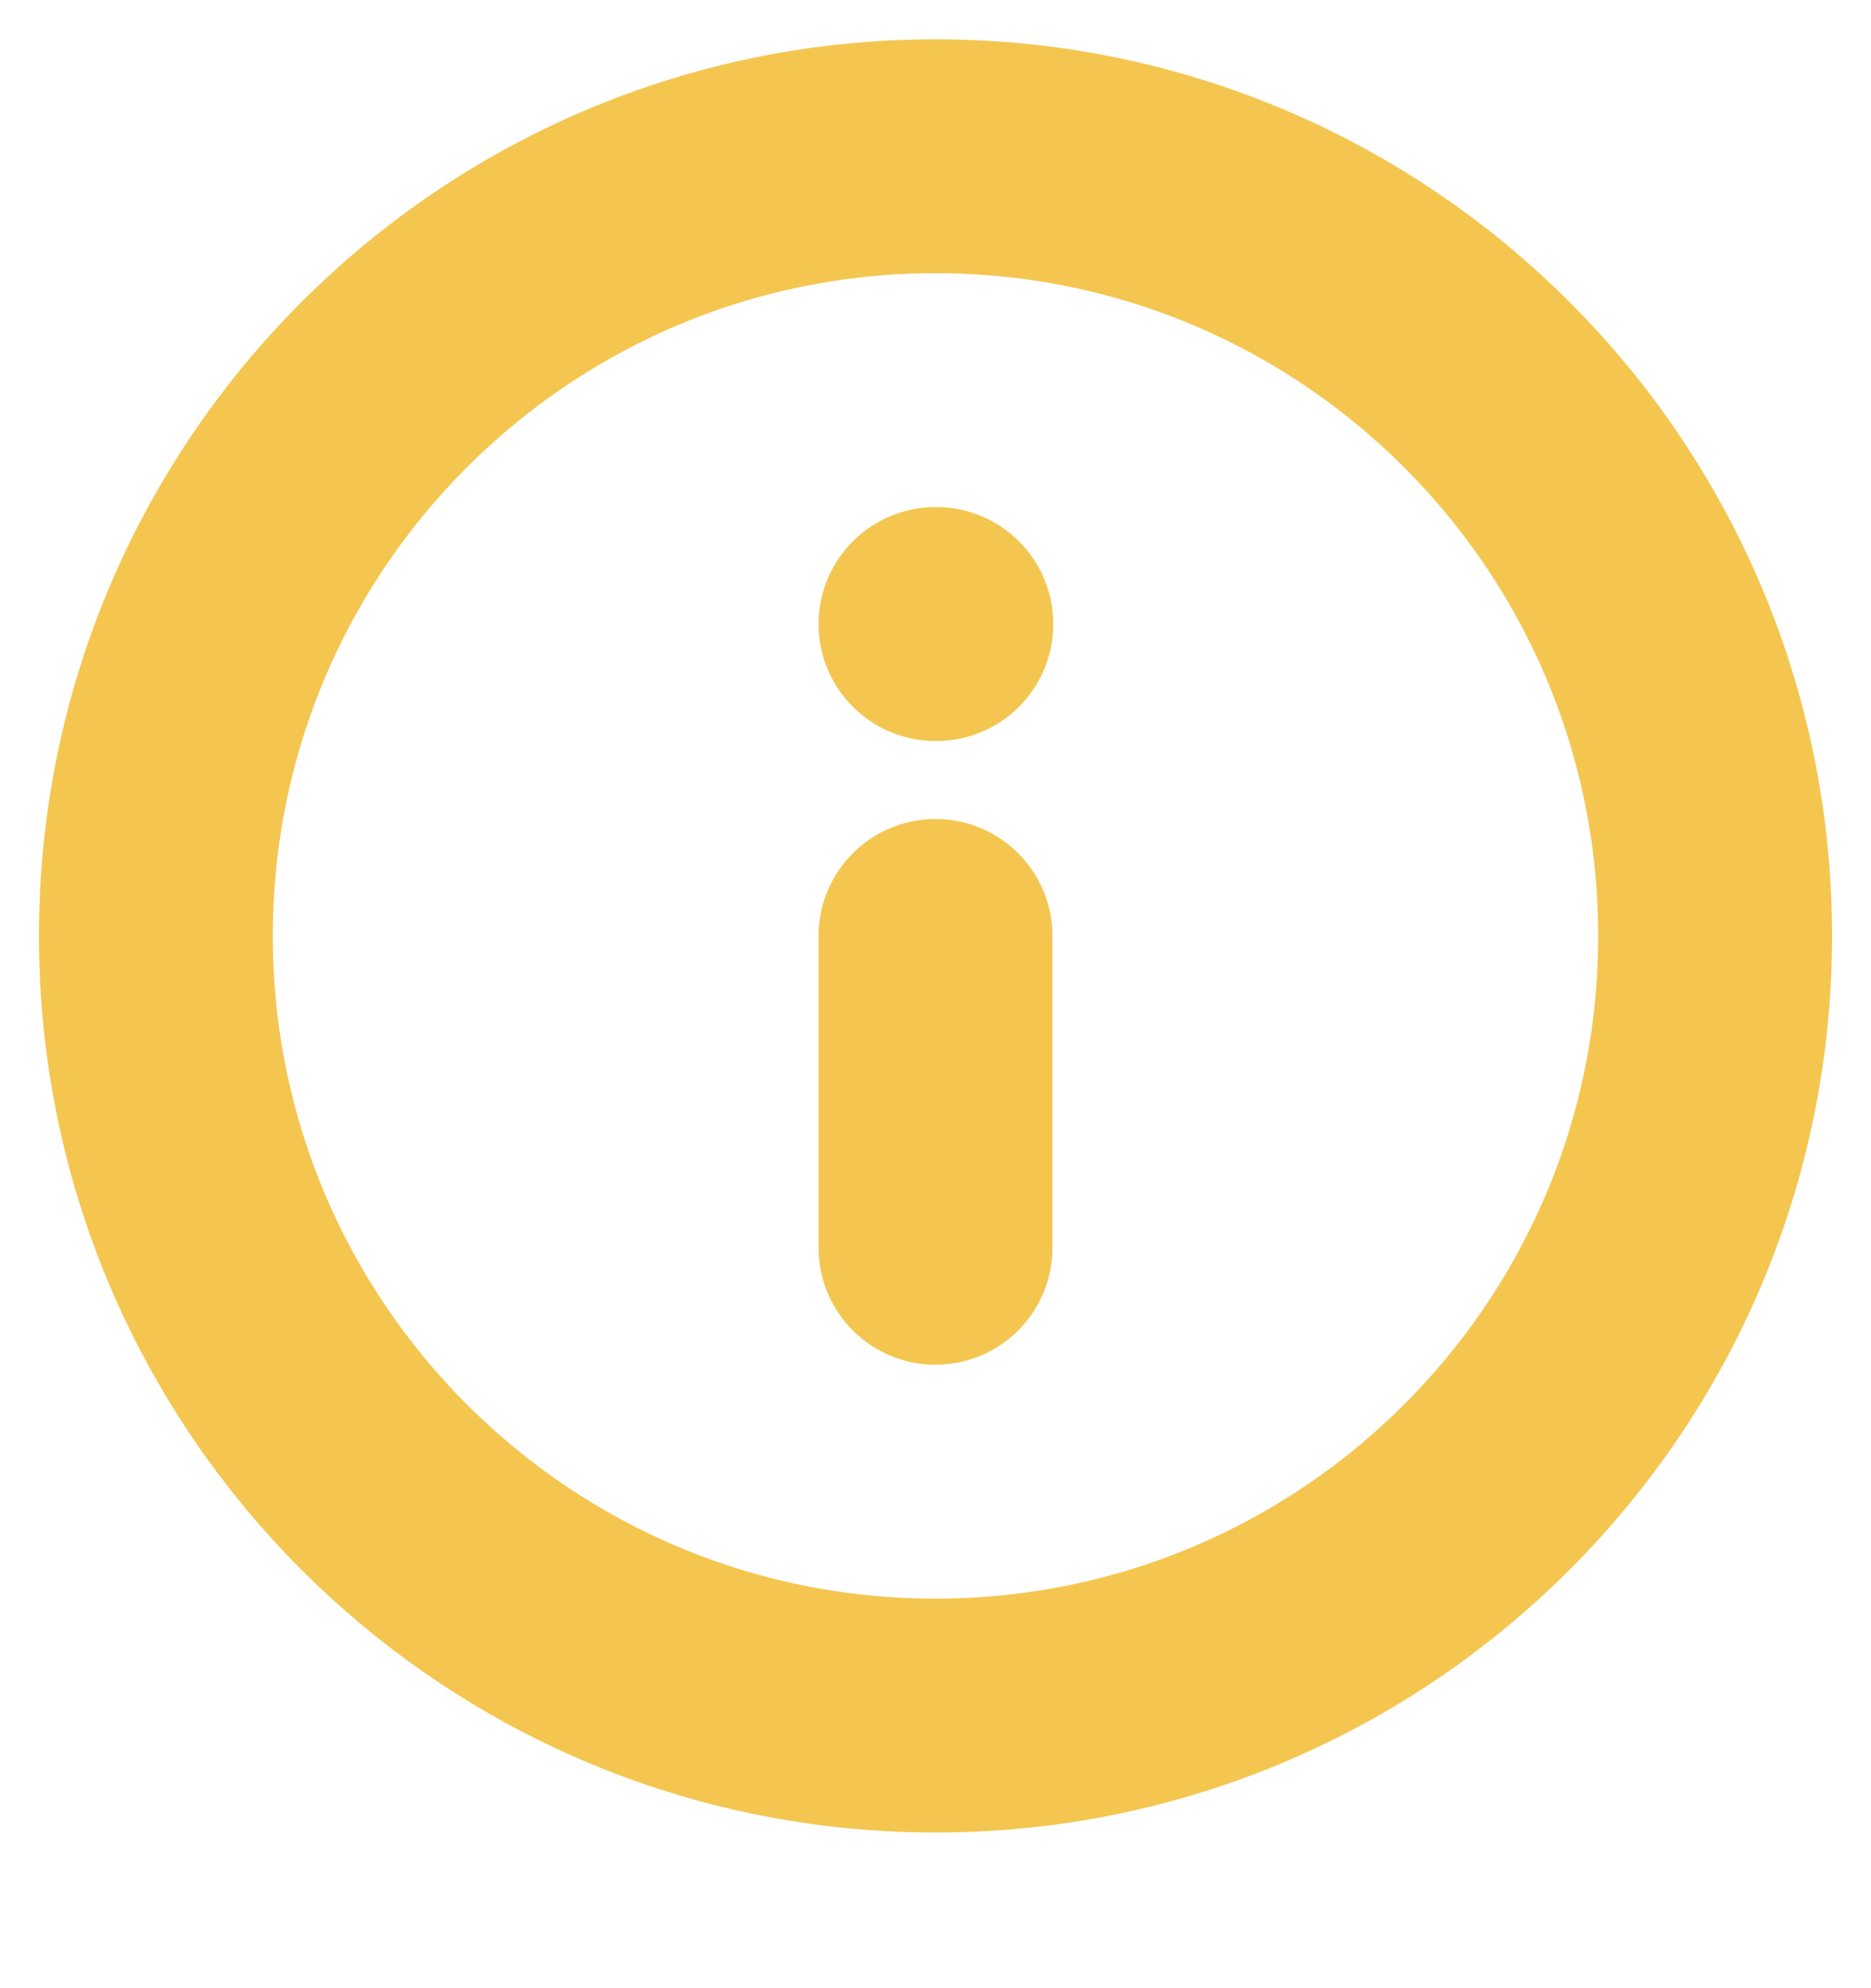 <svg width="16" height="17" viewBox="0 0 16 17" fill="none" xmlns="http://www.w3.org/2000/svg">
<path d="M8 14.669C11.682 14.669 14.667 11.684 14.667 8.003C14.667 4.321 11.682 1.336 8 1.336C4.318 1.336 1.333 4.321 1.333 8.003C1.333 11.684 4.318 14.669 8 14.669Z" stroke="#F4C650" stroke-width="2" stroke-linecap="round" stroke-linejoin="round"/>
<path d="M8 10.669V8.003" stroke="#F4C650" stroke-width="2" stroke-linecap="round" stroke-linejoin="round"/>
<path d="M8 5.336H8.007" stroke="#F4C650" stroke-width="2" stroke-linecap="round" stroke-linejoin="round"/>
</svg>
